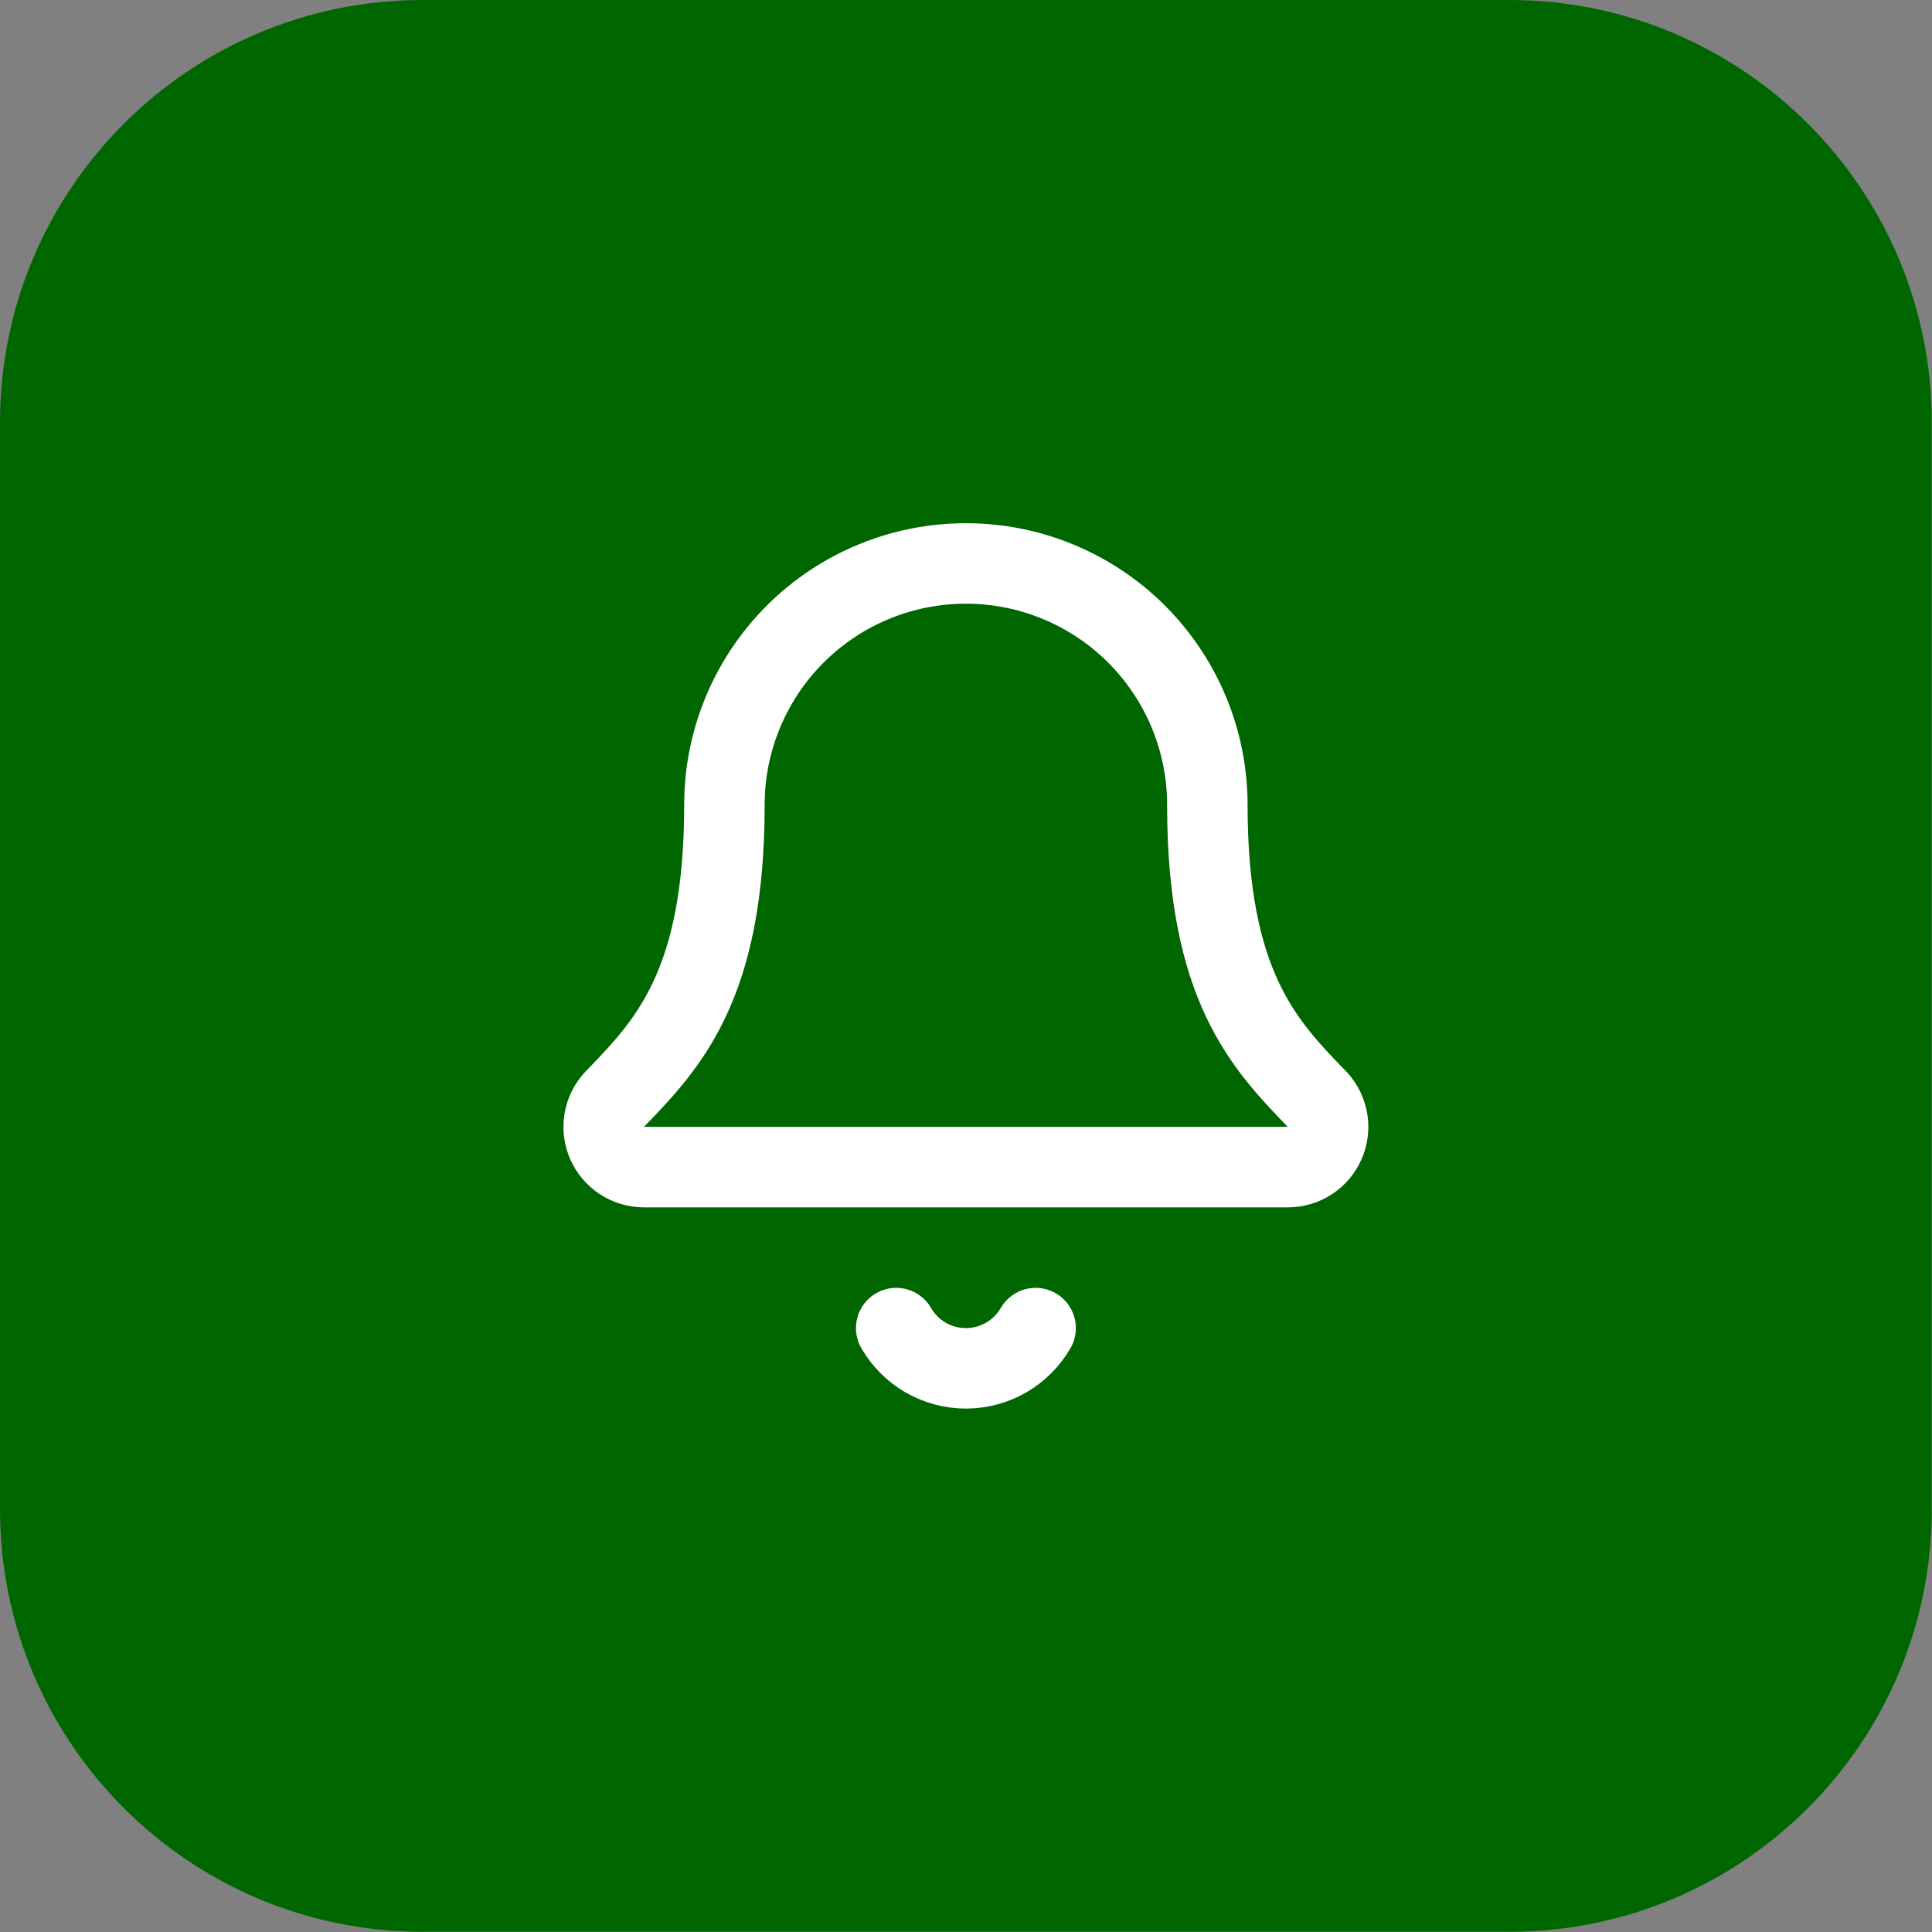 <svg width="64" height="64" viewBox="0 0 64 64" fill="none" xmlns="http://www.w3.org/2000/svg">
<rect x="0" y="0" width="64" height="64" fill="#808080" stroke="none"/>
<path d="M0 14C0 6.268 6.268 0 14 0H49.993C57.725 0 63.993 6.268 63.993 14V49.993C63.993 57.725 57.725 63.993 49.993 63.993H14C6.268 63.993 0 57.725 0 49.993V14Z" fill="#006600"/>
<path d="M29.688 43.995C29.922 44.4 30.258 44.736 30.663 44.971C31.069 45.205 31.529 45.328 31.997 45.328C32.465 45.328 32.924 45.205 33.33 44.971C33.735 44.736 34.072 44.4 34.306 43.995" stroke="white" stroke-width="2.666" stroke-linecap="round" stroke-linejoin="round"/>
<path d="M20.346 36.431C20.172 36.621 20.057 36.859 20.015 37.114C19.974 37.369 20.007 37.631 20.111 37.867C20.216 38.103 20.386 38.304 20.603 38.446C20.819 38.587 21.072 38.662 21.33 38.662H42.661C42.92 38.663 43.172 38.587 43.389 38.447C43.606 38.306 43.776 38.105 43.881 37.868C43.986 37.632 44.019 37.371 43.978 37.116C43.936 36.861 43.822 36.623 43.648 36.432C41.875 34.604 39.995 32.662 39.995 26.664C39.995 24.542 39.152 22.508 37.652 21.007C36.152 19.507 34.117 18.665 31.996 18.665C29.874 18.665 27.84 19.507 26.34 21.007C24.839 22.508 23.997 24.542 23.997 26.664C23.997 32.662 22.116 34.604 20.346 36.431Z" stroke="white" stroke-width="2.666" stroke-linecap="round" stroke-linejoin="round"/>
</svg>

